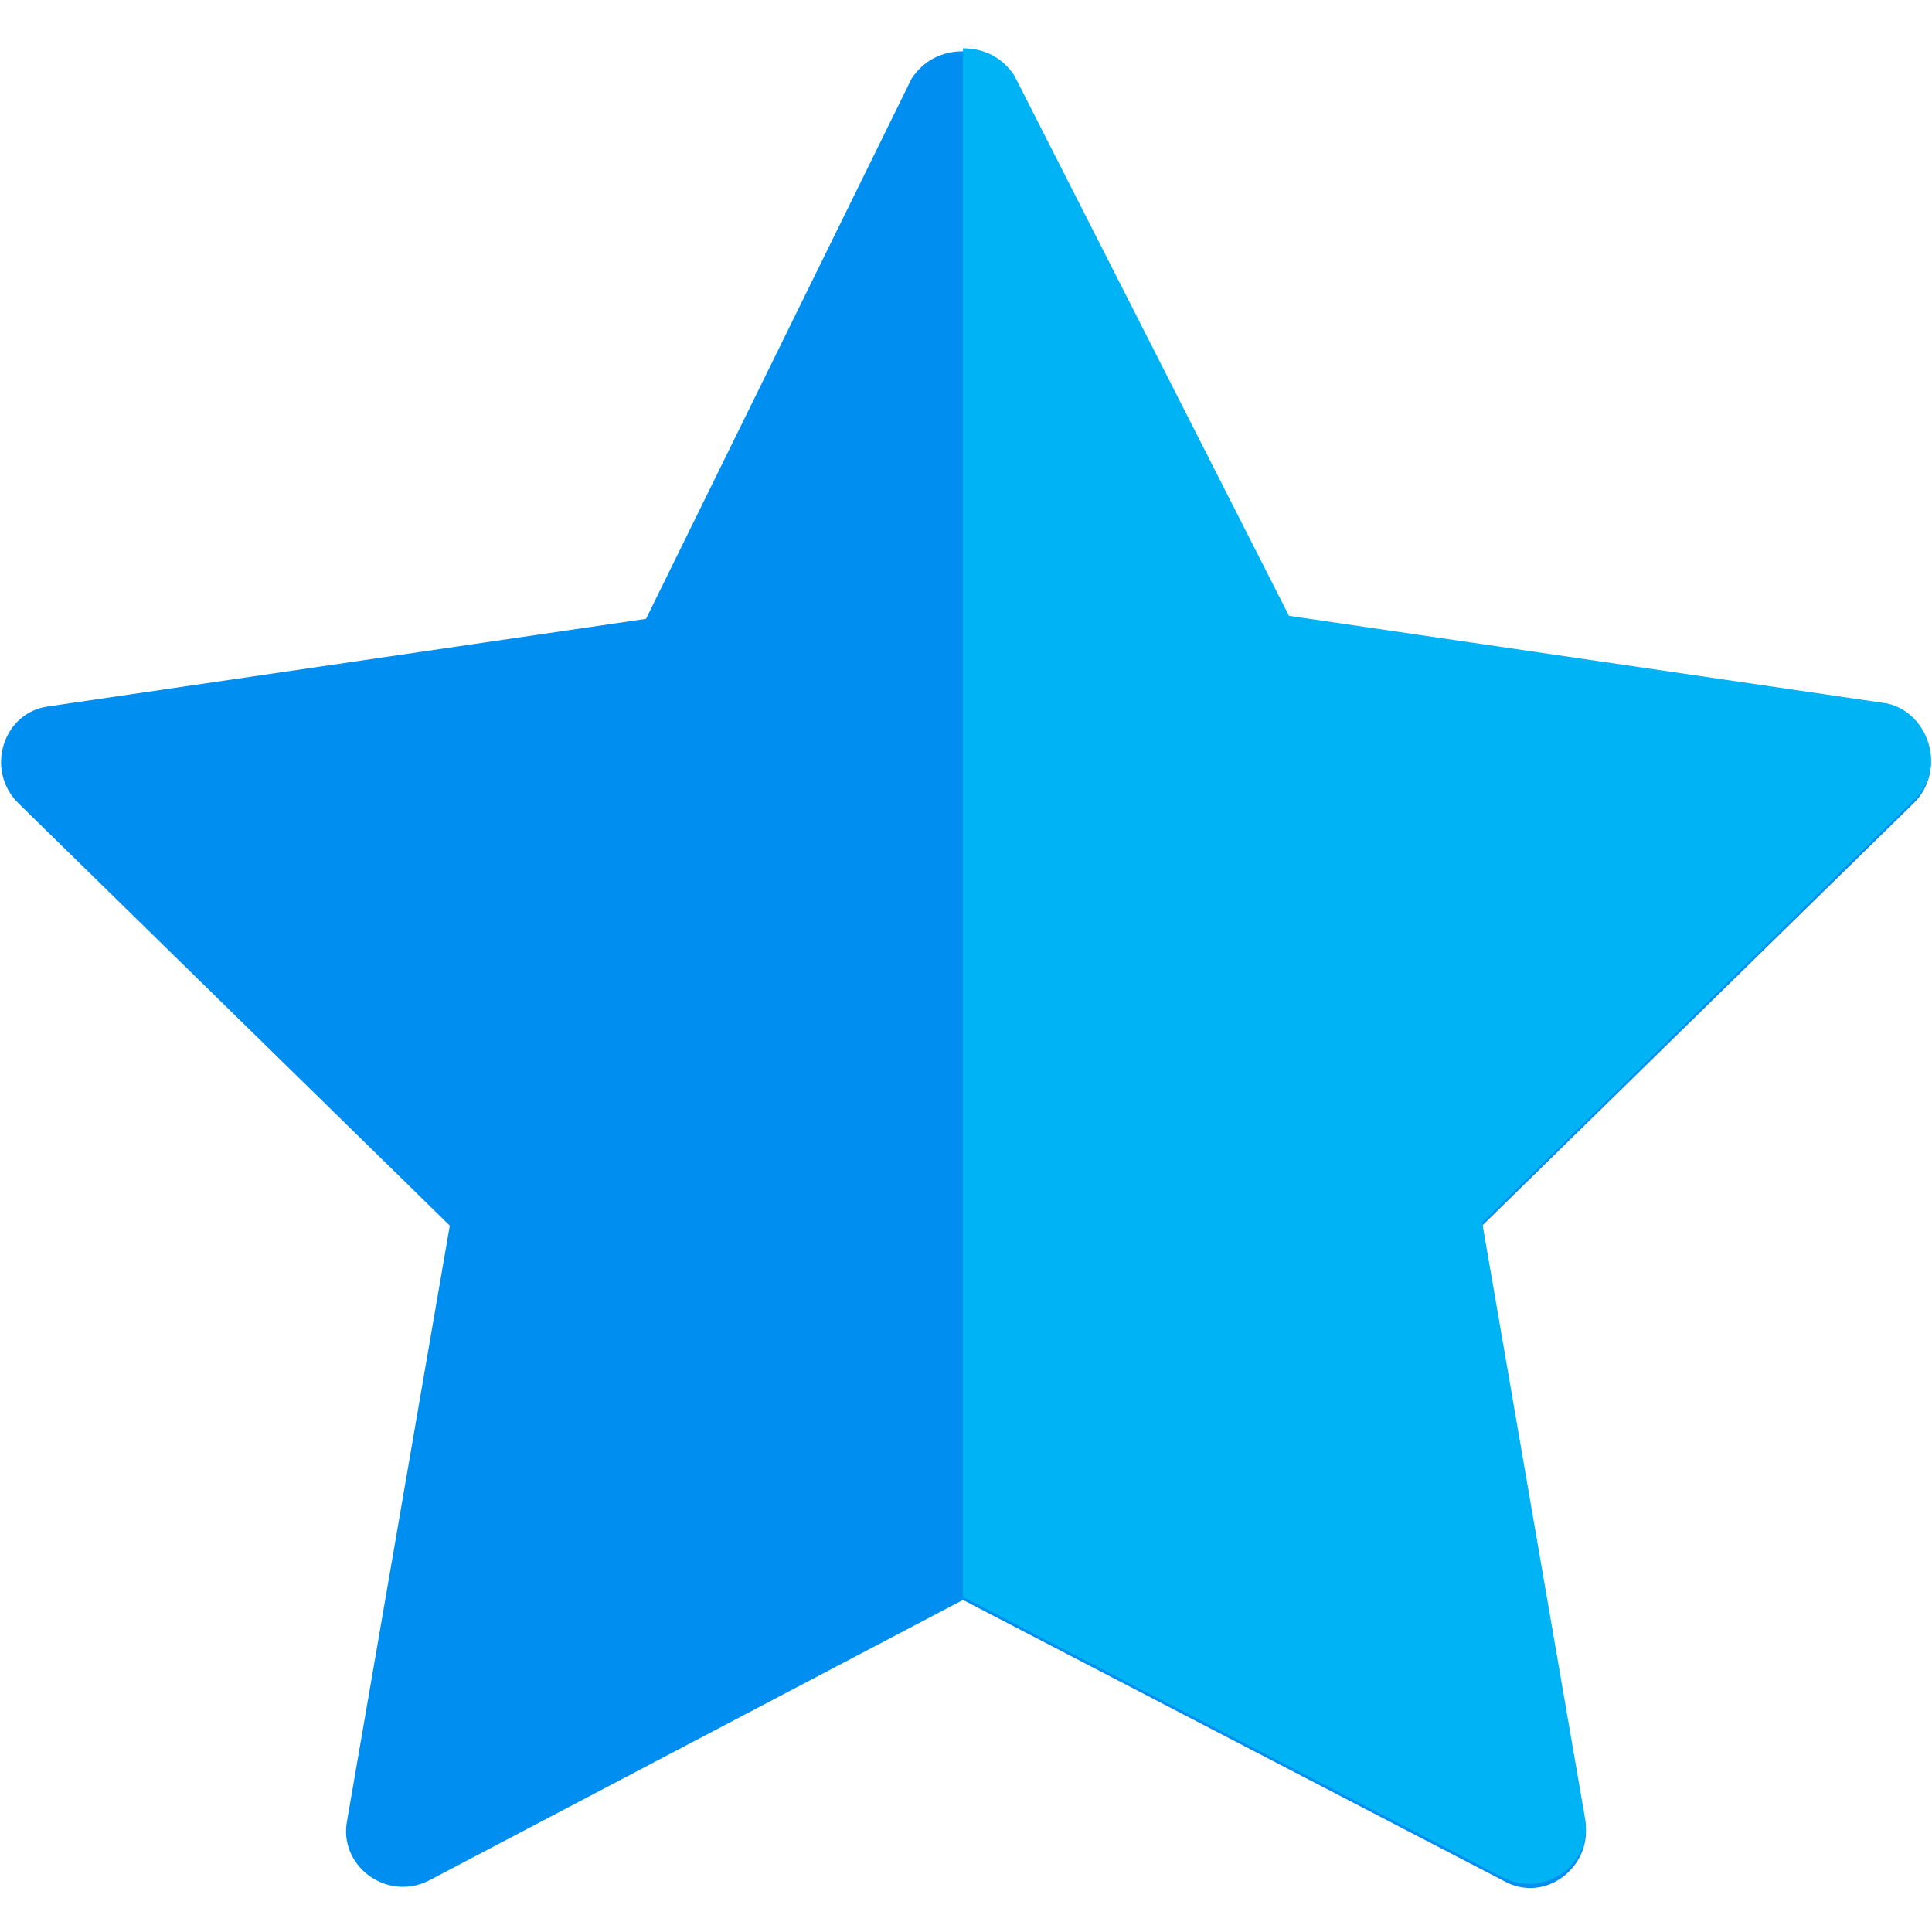 <svg xmlns="http://www.w3.org/2000/svg" width="64" height="64" viewBox="0 0 64 64">
    <path d="M62.4 23.4l-19.8-2.9-9-17.9c-.3-.6-1-.9-1.7-.9s-1.3.3-1.7.9l-8.8 17.9-19.8 2.9c-1.5.2-2.1 2.1-1 3.2l14.3 14-3.4 19.7c-.3 1.5 1.3 2.7 2.7 2L31.9 53l17.9 9.3c1.4.8 3-.5 2.7-2l-3.4-19.7 14.3-14c1.1-1.1.5-3-1-3.2" fill="#008ef0"/>
    <path d="M63.4 26.5l-14.3 14 3.4 19.7c.3 1.5-1.3 2.7-2.7 2l-17.9-9.3V1.6c.7 0 1.3.3 1.7.9l9.1 17.9 19.8 2.9c1.4.3 2 2.2.9 3.2" fill="#00b3f4"/>
</svg>

